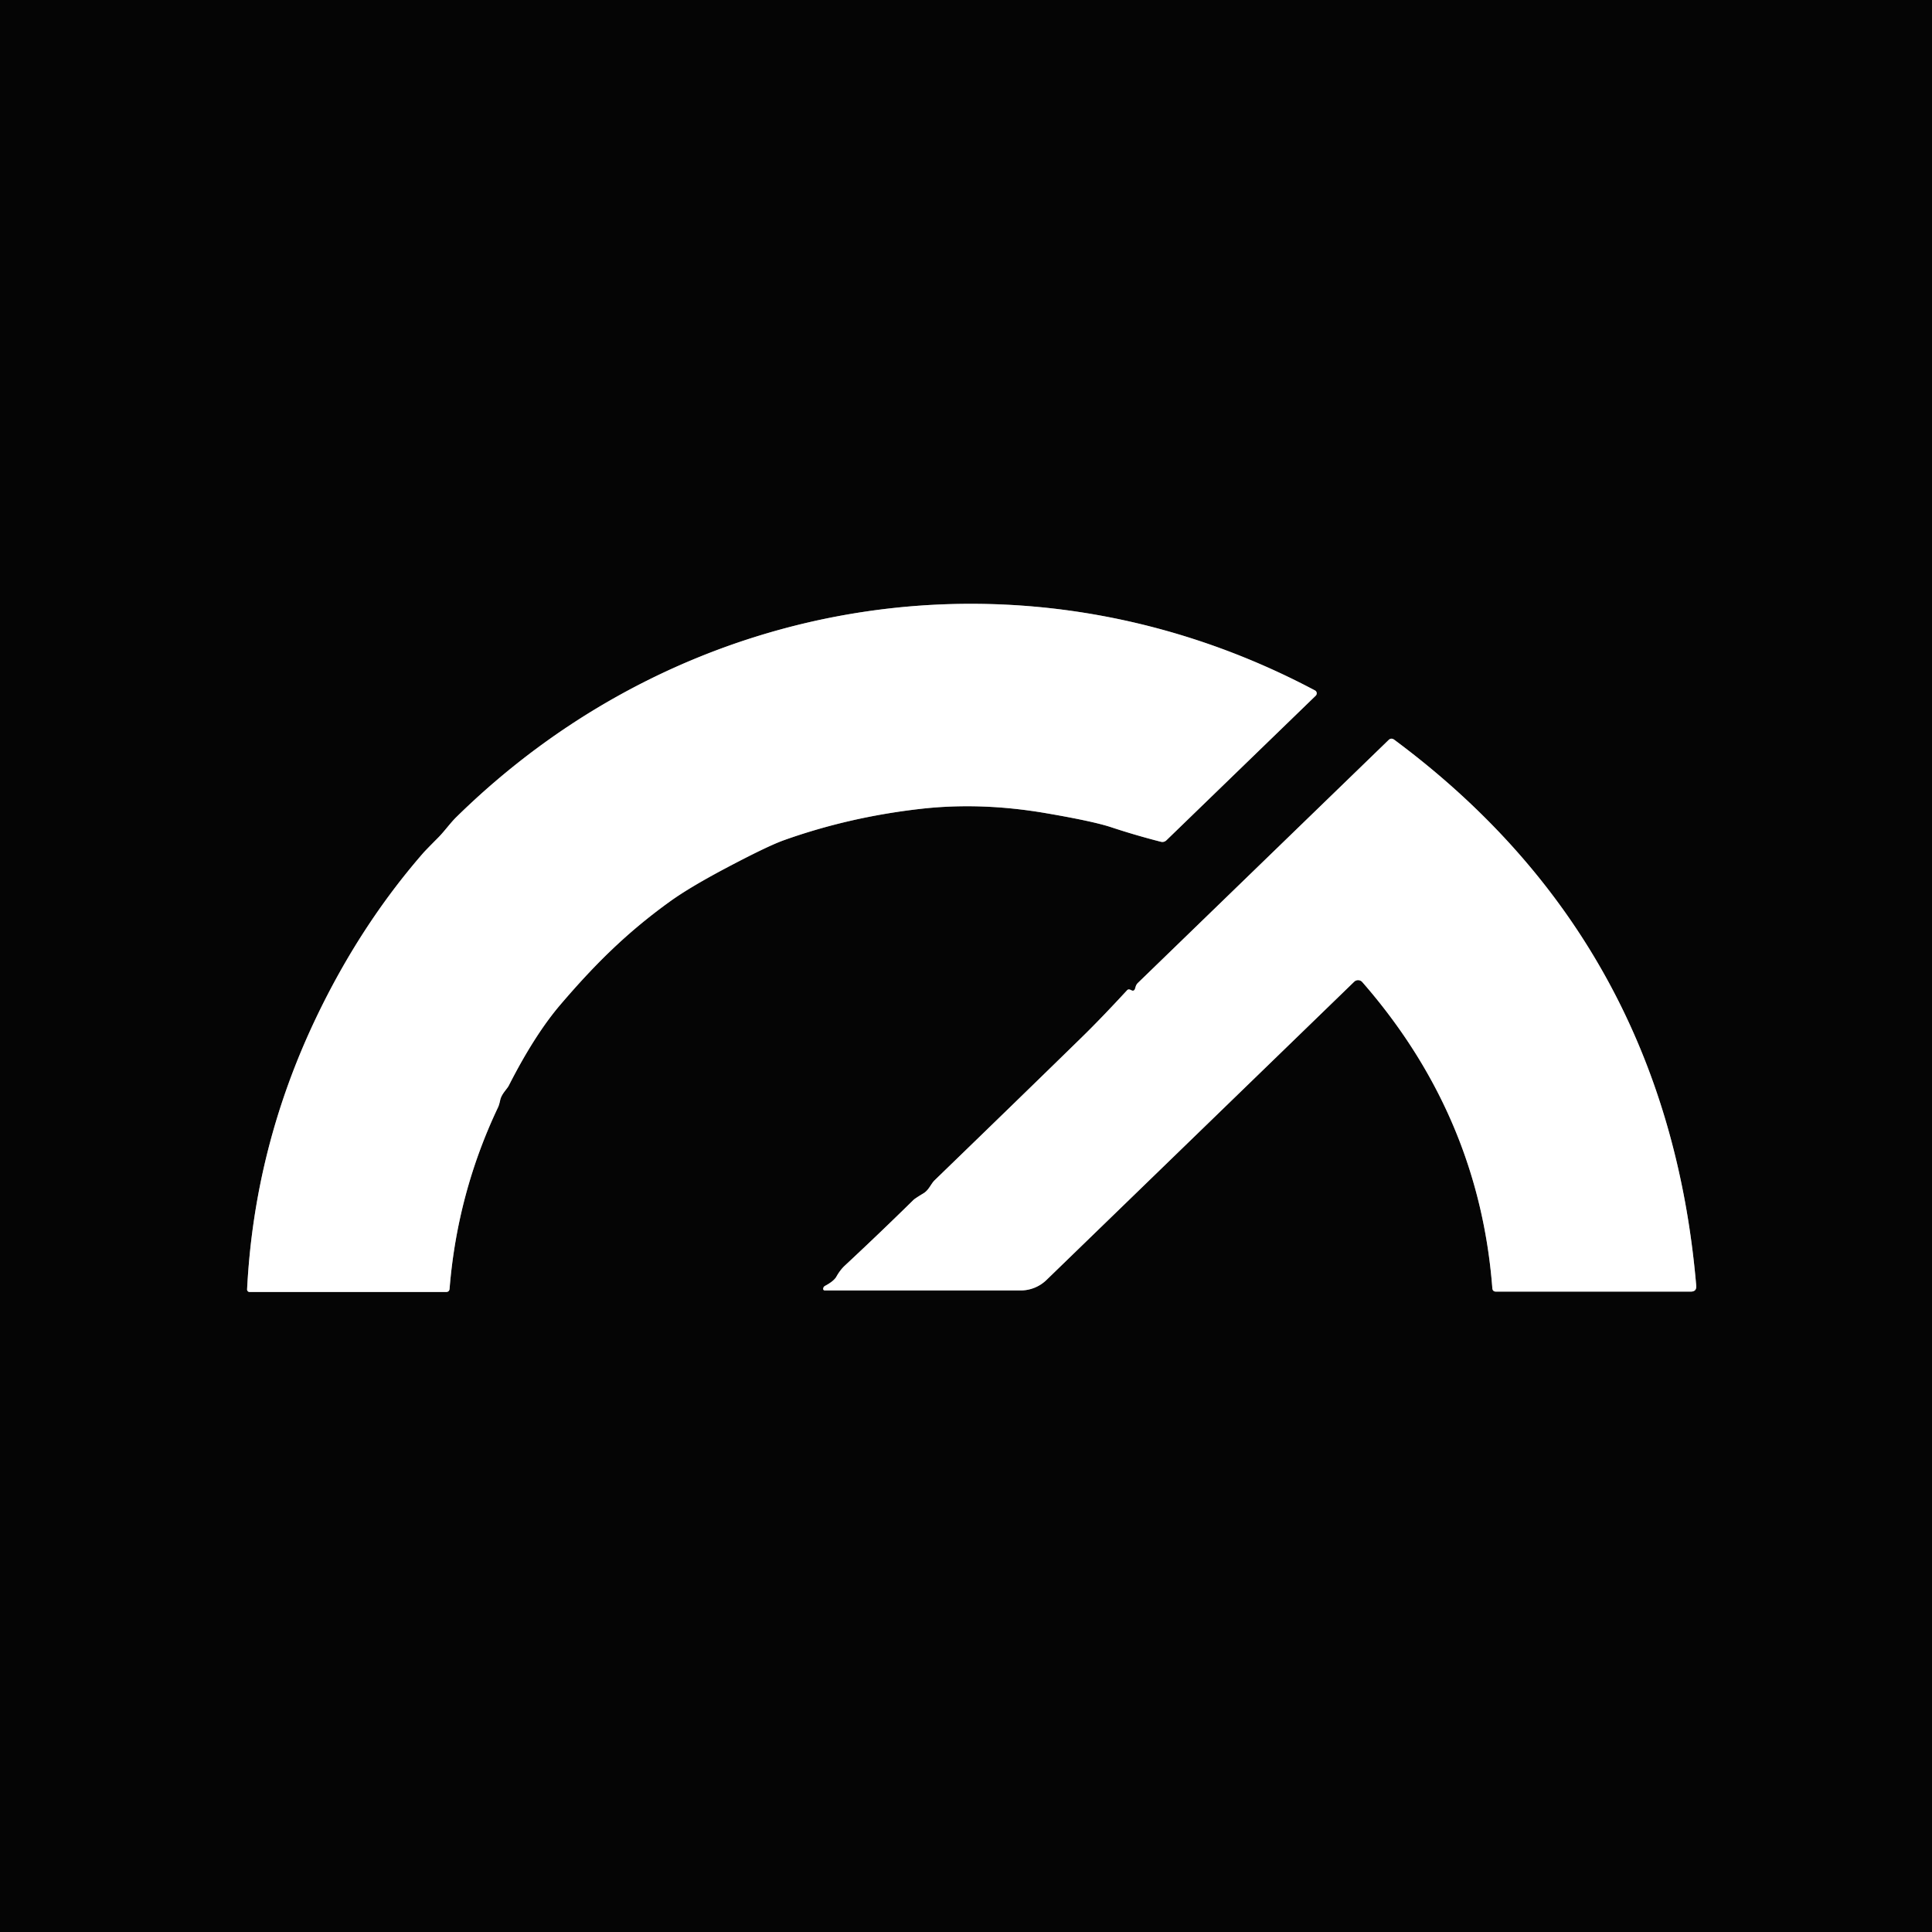 <?xml version="1.0" encoding="UTF-8" standalone="no"?>
<!DOCTYPE svg PUBLIC "-//W3C//DTD SVG 1.1//EN" "http://www.w3.org/Graphics/SVG/1.1/DTD/svg11.dtd">
<svg xmlns="http://www.w3.org/2000/svg" version="1.1" viewBox="0.00 0.00 300.00 300.00">
<rect x="0.00" y="0.00" width="300.00" height="300.00" fill="#333333" stroke="none"/>
<g stroke-width="2.00" fill="none" stroke-linecap="butt">
<path stroke="#828282" vector-effect="non-scaling-stroke" d="
  M 121.69 130.48
  Q 131.85 126.85 143.04 125.59
  Q 152.35 124.54 162.42 126.27
  Q 169.78 127.53 172.57 128.46
  Q 176.35 129.71 180.23 130.70
  Q 180.75 130.84 181.14 130.46
  L 204.31 108.02
  A 0.51 0.51 0.0 0 0 204.19 107.21
  C 159.66 83.56 106.72 91.71 70.90 126.84
  C 69.92 127.79 69.02 129.09 67.97 130.14
  Q 66.04 132.08 65.68 132.50
  Q 55.91 143.73 49.06 158.09
  Q 39.49 178.15 38.37 200.20
  A 0.39 0.39 0.0 0 0 38.76 200.62
  L 69.25 200.62
  Q 69.77 200.62 69.81 200.11
  Q 71.01 185.26 77.36 171.89
  Q 77.51 171.56 77.67 170.83
  C 77.88 169.84 78.72 169.14 79.02 168.54
  Q 83.01 160.70 87.03 155.99
  C 92.22 149.92 97.18 144.92 103.99 140.01
  Q 107.02 137.82 112.62 134.85
  Q 119.13 131.40 121.69 130.48"
/>
<path stroke="#828282" vector-effect="non-scaling-stroke" d="
  M 215.61 114.92
  L 176.70 152.62
  Q 176.44 152.87 176.34 153.22
  L 176.26 153.49
  Q 176.11 154.00 175.64 153.75
  Q 175.23 153.53 175.02 153.76
  Q 170.95 158.17 168.02 161.03
  Q 158.75 170.09 145.14 183.26
  C 144.54 183.84 144.26 184.77 143.41 185.29
  Q 142.09 186.09 141.85 186.32
  Q 136.59 191.49 131.19 196.52
  Q 130.45 197.21 129.88 198.23
  Q 129.49 198.93 128.15 199.65
  Q 127.89 199.78 127.84 200.02
  Q 127.76 200.38 128.13 200.38
  L 158.48 200.38
  A 5.78 5.77 -66.9 0 0 162.49 198.76
  L 210.28 152.44
  A 0.87 0.87 0.0 0 1 211.54 152.50
  Q 229.66 173.25 231.73 200.03
  Q 231.77 200.56 232.30 200.56
  L 262.55 200.56
  Q 263.46 200.56 263.39 199.65
  Q 258.82 146.28 216.49 114.86
  Q 216.02 114.52 215.61 114.92"
/>
</g>
<path fill="#050505" d="
  M 300.00 0.00
  L 300.00 300.00
  L 0.00 300.00
  L 0.00 0.00
  L 300.00 0.00
  Z
  M 121.69 130.48
  Q 131.85 126.85 143.04 125.59
  Q 152.35 124.54 162.42 126.27
  Q 169.78 127.53 172.57 128.46
  Q 176.35 129.71 180.23 130.70
  Q 180.75 130.84 181.14 130.46
  L 204.31 108.02
  A 0.51 0.51 0.0 0 0 204.19 107.21
  C 159.66 83.56 106.72 91.71 70.90 126.84
  C 69.92 127.79 69.02 129.09 67.97 130.14
  Q 66.04 132.08 65.68 132.50
  Q 55.91 143.73 49.06 158.09
  Q 39.49 178.15 38.37 200.20
  A 0.39 0.39 0.0 0 0 38.76 200.62
  L 69.25 200.62
  Q 69.77 200.62 69.81 200.11
  Q 71.01 185.26 77.36 171.89
  Q 77.51 171.56 77.67 170.83
  C 77.88 169.84 78.72 169.14 79.02 168.54
  Q 83.01 160.70 87.03 155.99
  C 92.22 149.92 97.18 144.92 103.99 140.01
  Q 107.02 137.82 112.62 134.85
  Q 119.13 131.40 121.69 130.48
  Z
  M 215.61 114.92
  L 176.70 152.62
  Q 176.44 152.87 176.34 153.22
  L 176.26 153.49
  Q 176.11 154.00 175.64 153.75
  Q 175.23 153.53 175.02 153.76
  Q 170.95 158.17 168.02 161.03
  Q 158.75 170.09 145.14 183.26
  C 144.54 183.84 144.26 184.77 143.41 185.29
  Q 142.09 186.09 141.85 186.32
  Q 136.59 191.49 131.19 196.52
  Q 130.45 197.21 129.88 198.23
  Q 129.49 198.93 128.15 199.65
  Q 127.89 199.78 127.84 200.02
  Q 127.76 200.38 128.13 200.38
  L 158.48 200.38
  A 5.78 5.77 -66.9 0 0 162.49 198.76
  L 210.28 152.44
  A 0.87 0.87 0.0 0 1 211.54 152.50
  Q 229.66 173.25 231.73 200.03
  Q 231.77 200.56 232.30 200.56
  L 262.55 200.56
  Q 263.46 200.56 263.39 199.65
  Q 258.82 146.28 216.49 114.86
  Q 216.02 114.52 215.61 114.92
  Z"
/>
<path fill="#ffffff" d="
  M 121.69 130.48
  Q 119.13 131.40 112.62 134.85
  Q 107.02 137.82 103.99 140.01
  C 97.18 144.92 92.22 149.92 87.03 155.99
  Q 83.01 160.70 79.02 168.54
  C 78.72 169.14 77.88 169.84 77.67 170.83
  Q 77.51 171.56 77.36 171.89
  Q 71.01 185.26 69.81 200.11
  Q 69.77 200.62 69.25 200.62
  L 38.76 200.62
  A 0.39 0.39 0.0 0 1 38.37 200.20
  Q 39.49 178.15 49.06 158.09
  Q 55.91 143.73 65.68 132.50
  Q 66.04 132.08 67.97 130.14
  C 69.02 129.09 69.92 127.79 70.90 126.84
  C 106.72 91.71 159.66 83.56 204.19 107.21
  A 0.51 0.51 0.0 0 1 204.31 108.02
  L 181.14 130.46
  Q 180.75 130.84 180.23 130.70
  Q 176.35 129.71 172.57 128.46
  Q 169.78 127.53 162.42 126.27
  Q 152.35 124.54 143.04 125.59
  Q 131.85 126.85 121.69 130.48
  Z"
/>
<path fill="#ffffff" d="
  M 176.70 152.62
  L 215.61 114.92
  Q 216.02 114.52 216.49 114.86
  Q 258.82 146.28 263.39 199.65
  Q 263.46 200.56 262.55 200.56
  L 232.30 200.56
  Q 231.77 200.56 231.73 200.03
  Q 229.66 173.25 211.54 152.50
  A 0.87 0.87 0.0 0 0 210.28 152.44
  L 162.49 198.76
  A 5.78 5.77 -66.9 0 1 158.48 200.38
  L 128.13 200.38
  Q 127.76 200.38 127.84 200.02
  Q 127.89 199.78 128.15 199.65
  Q 129.49 198.93 129.88 198.23
  Q 130.45 197.21 131.19 196.52
  Q 136.59 191.49 141.85 186.32
  Q 142.09 186.09 143.41 185.29
  C 144.26 184.77 144.54 183.84 145.14 183.26
  Q 158.75 170.09 168.02 161.03
  Q 170.95 158.17 175.02 153.76
  Q 175.23 153.53 175.64 153.75
  Q 176.11 154.00 176.26 153.49
  L 176.34 153.22
  Q 176.44 152.87 176.70 152.62
  Z"
/>
</svg>
